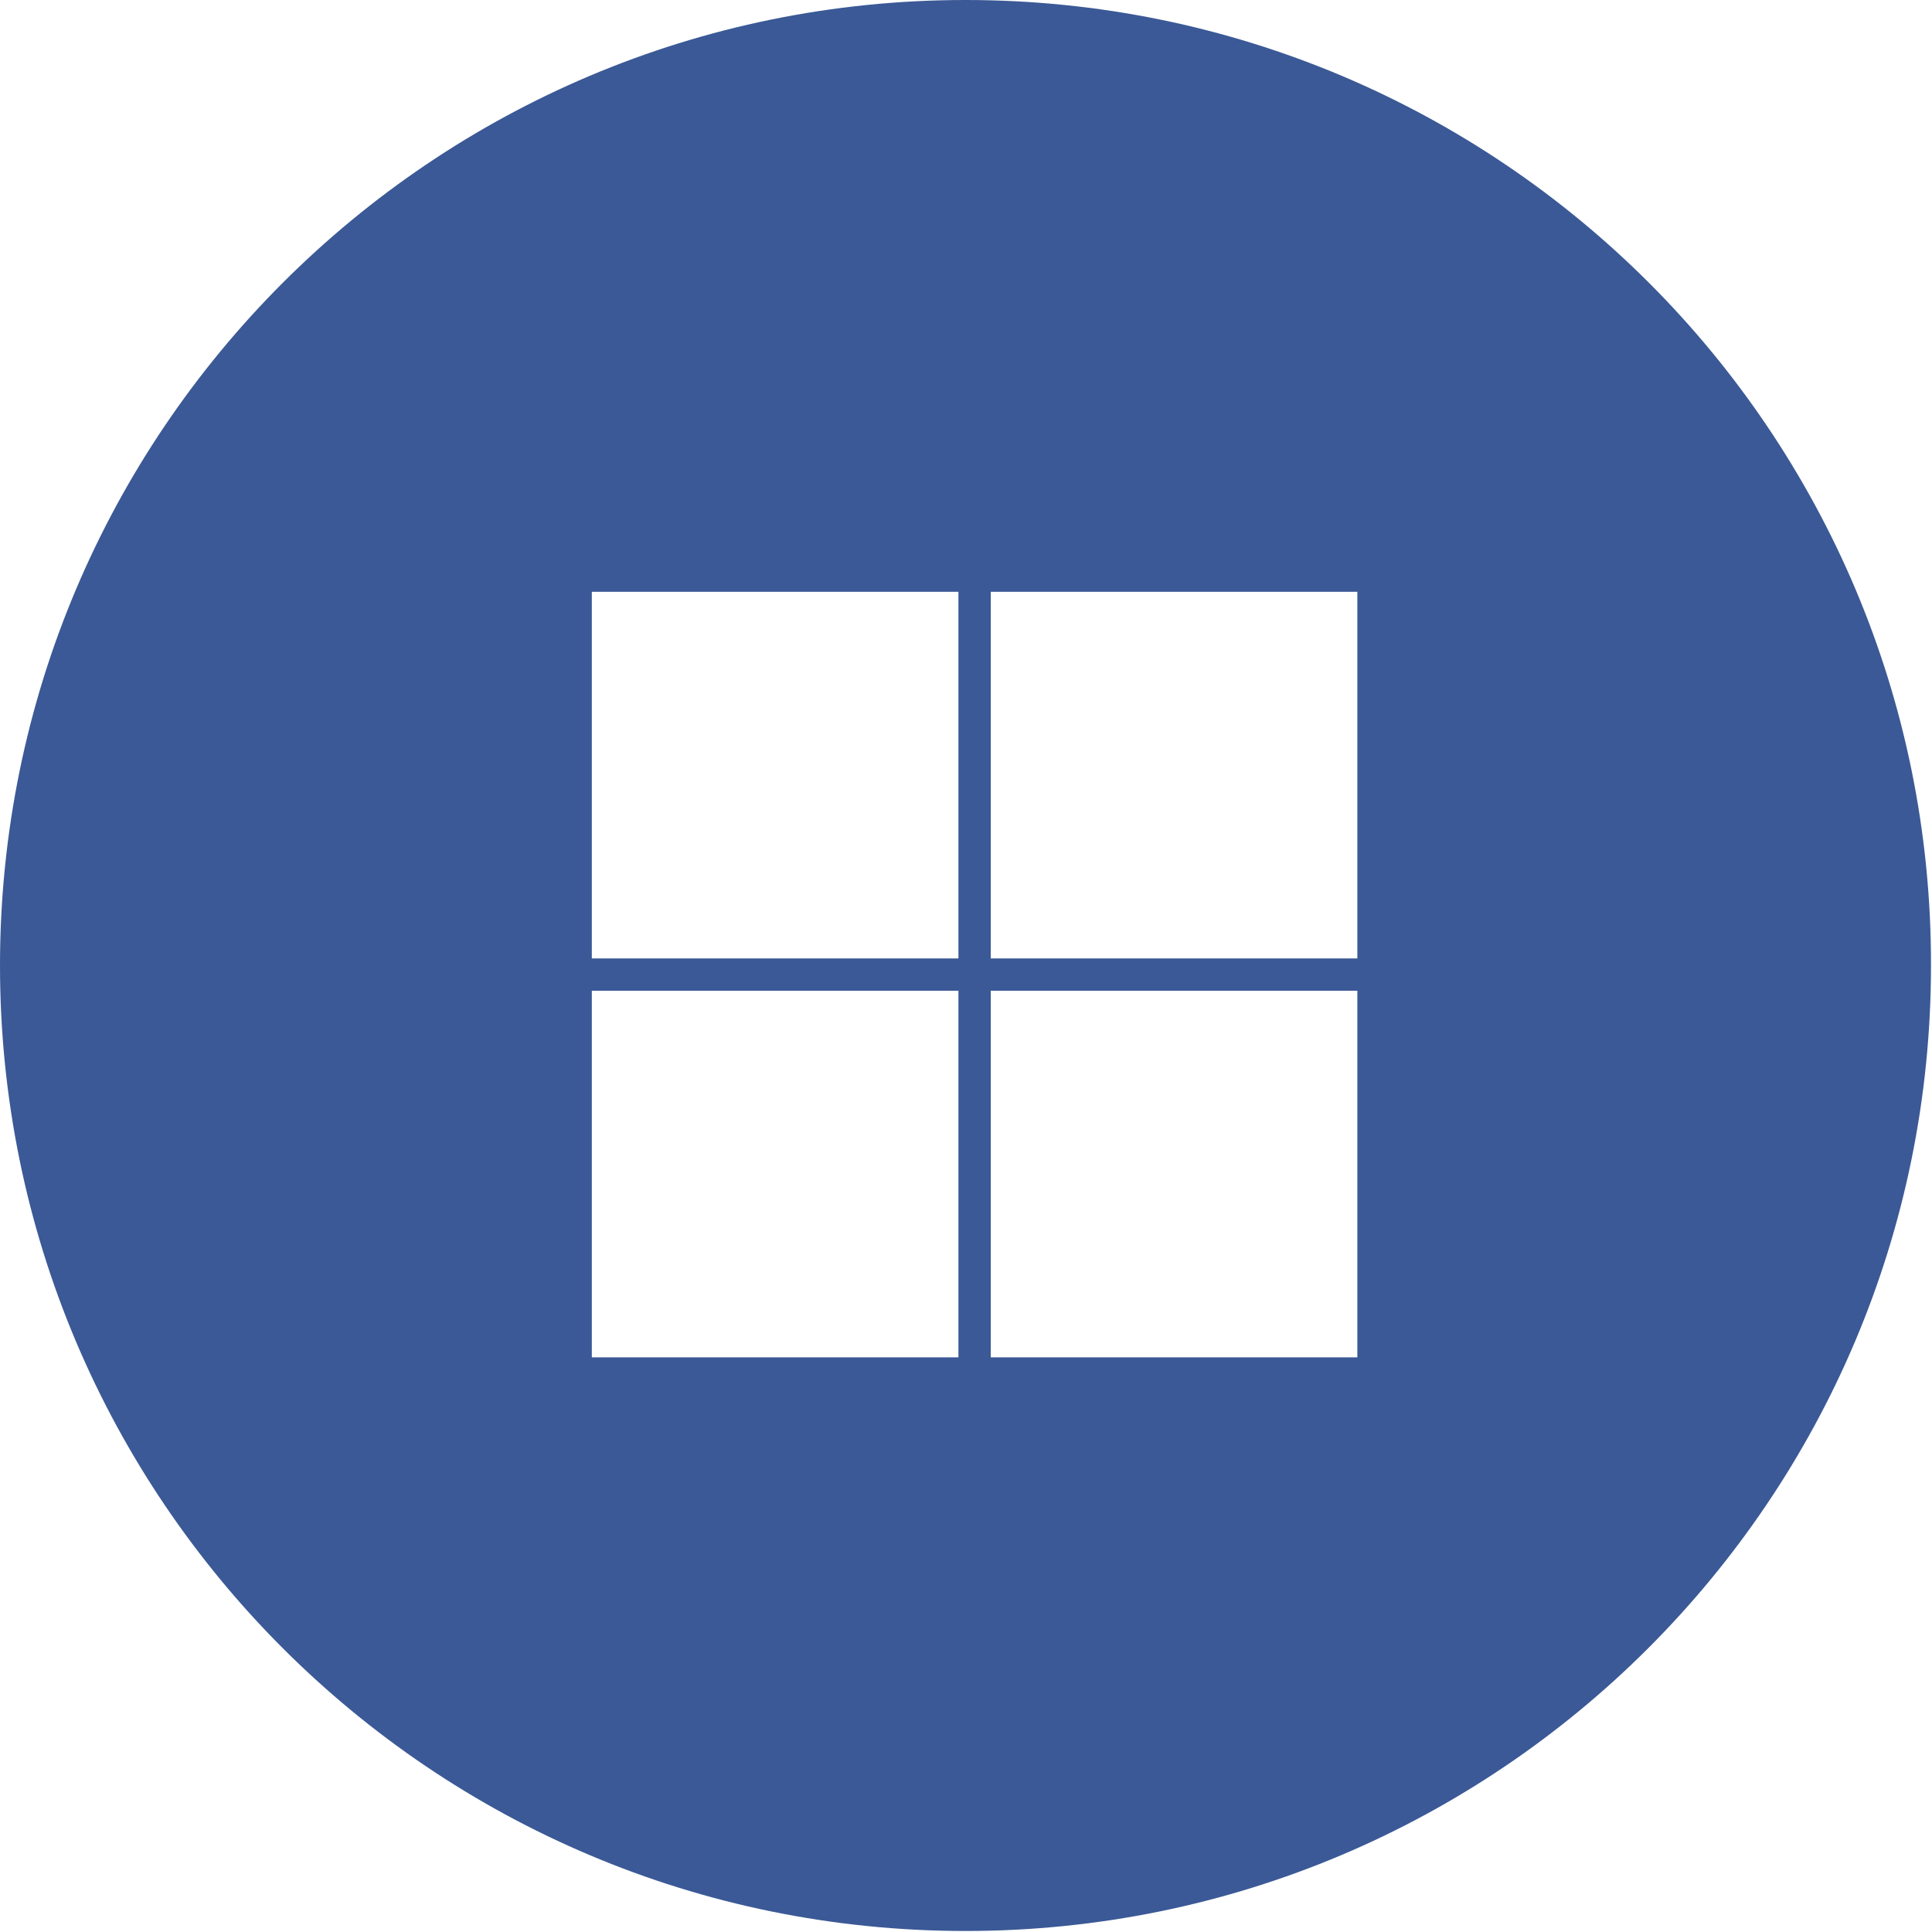 <?xml version="1.0" encoding="UTF-8"?> <svg xmlns="http://www.w3.org/2000/svg" id="Group_43" version="1.1" viewBox="0 0 191.3 191.3"><defs><style> .st0 { fill: none; } .st1 { fill: #3b5996; } </style></defs><rect class="st0" width="191.3" height="191.3"></rect><path class="st1" d="M95.6,0C42.8,0,0,42.8,0,95.6c0,52.8,42.8,95.6,95.6,95.6,52.8,0,95.6-42.8,95.6-95.6C191.3,42.8,148.5,0,95.6,0ZM94.9,134.4h-36.3v-36.3h36.3v36.3ZM94.9,94.9h-36.3v-36.3h36.3v36.3ZM134.4,134.4h-36.3v-36.3h36.3v36.3ZM134.4,94.9h-36.3v-36.3h36.3v36.3Z"></path></svg> 